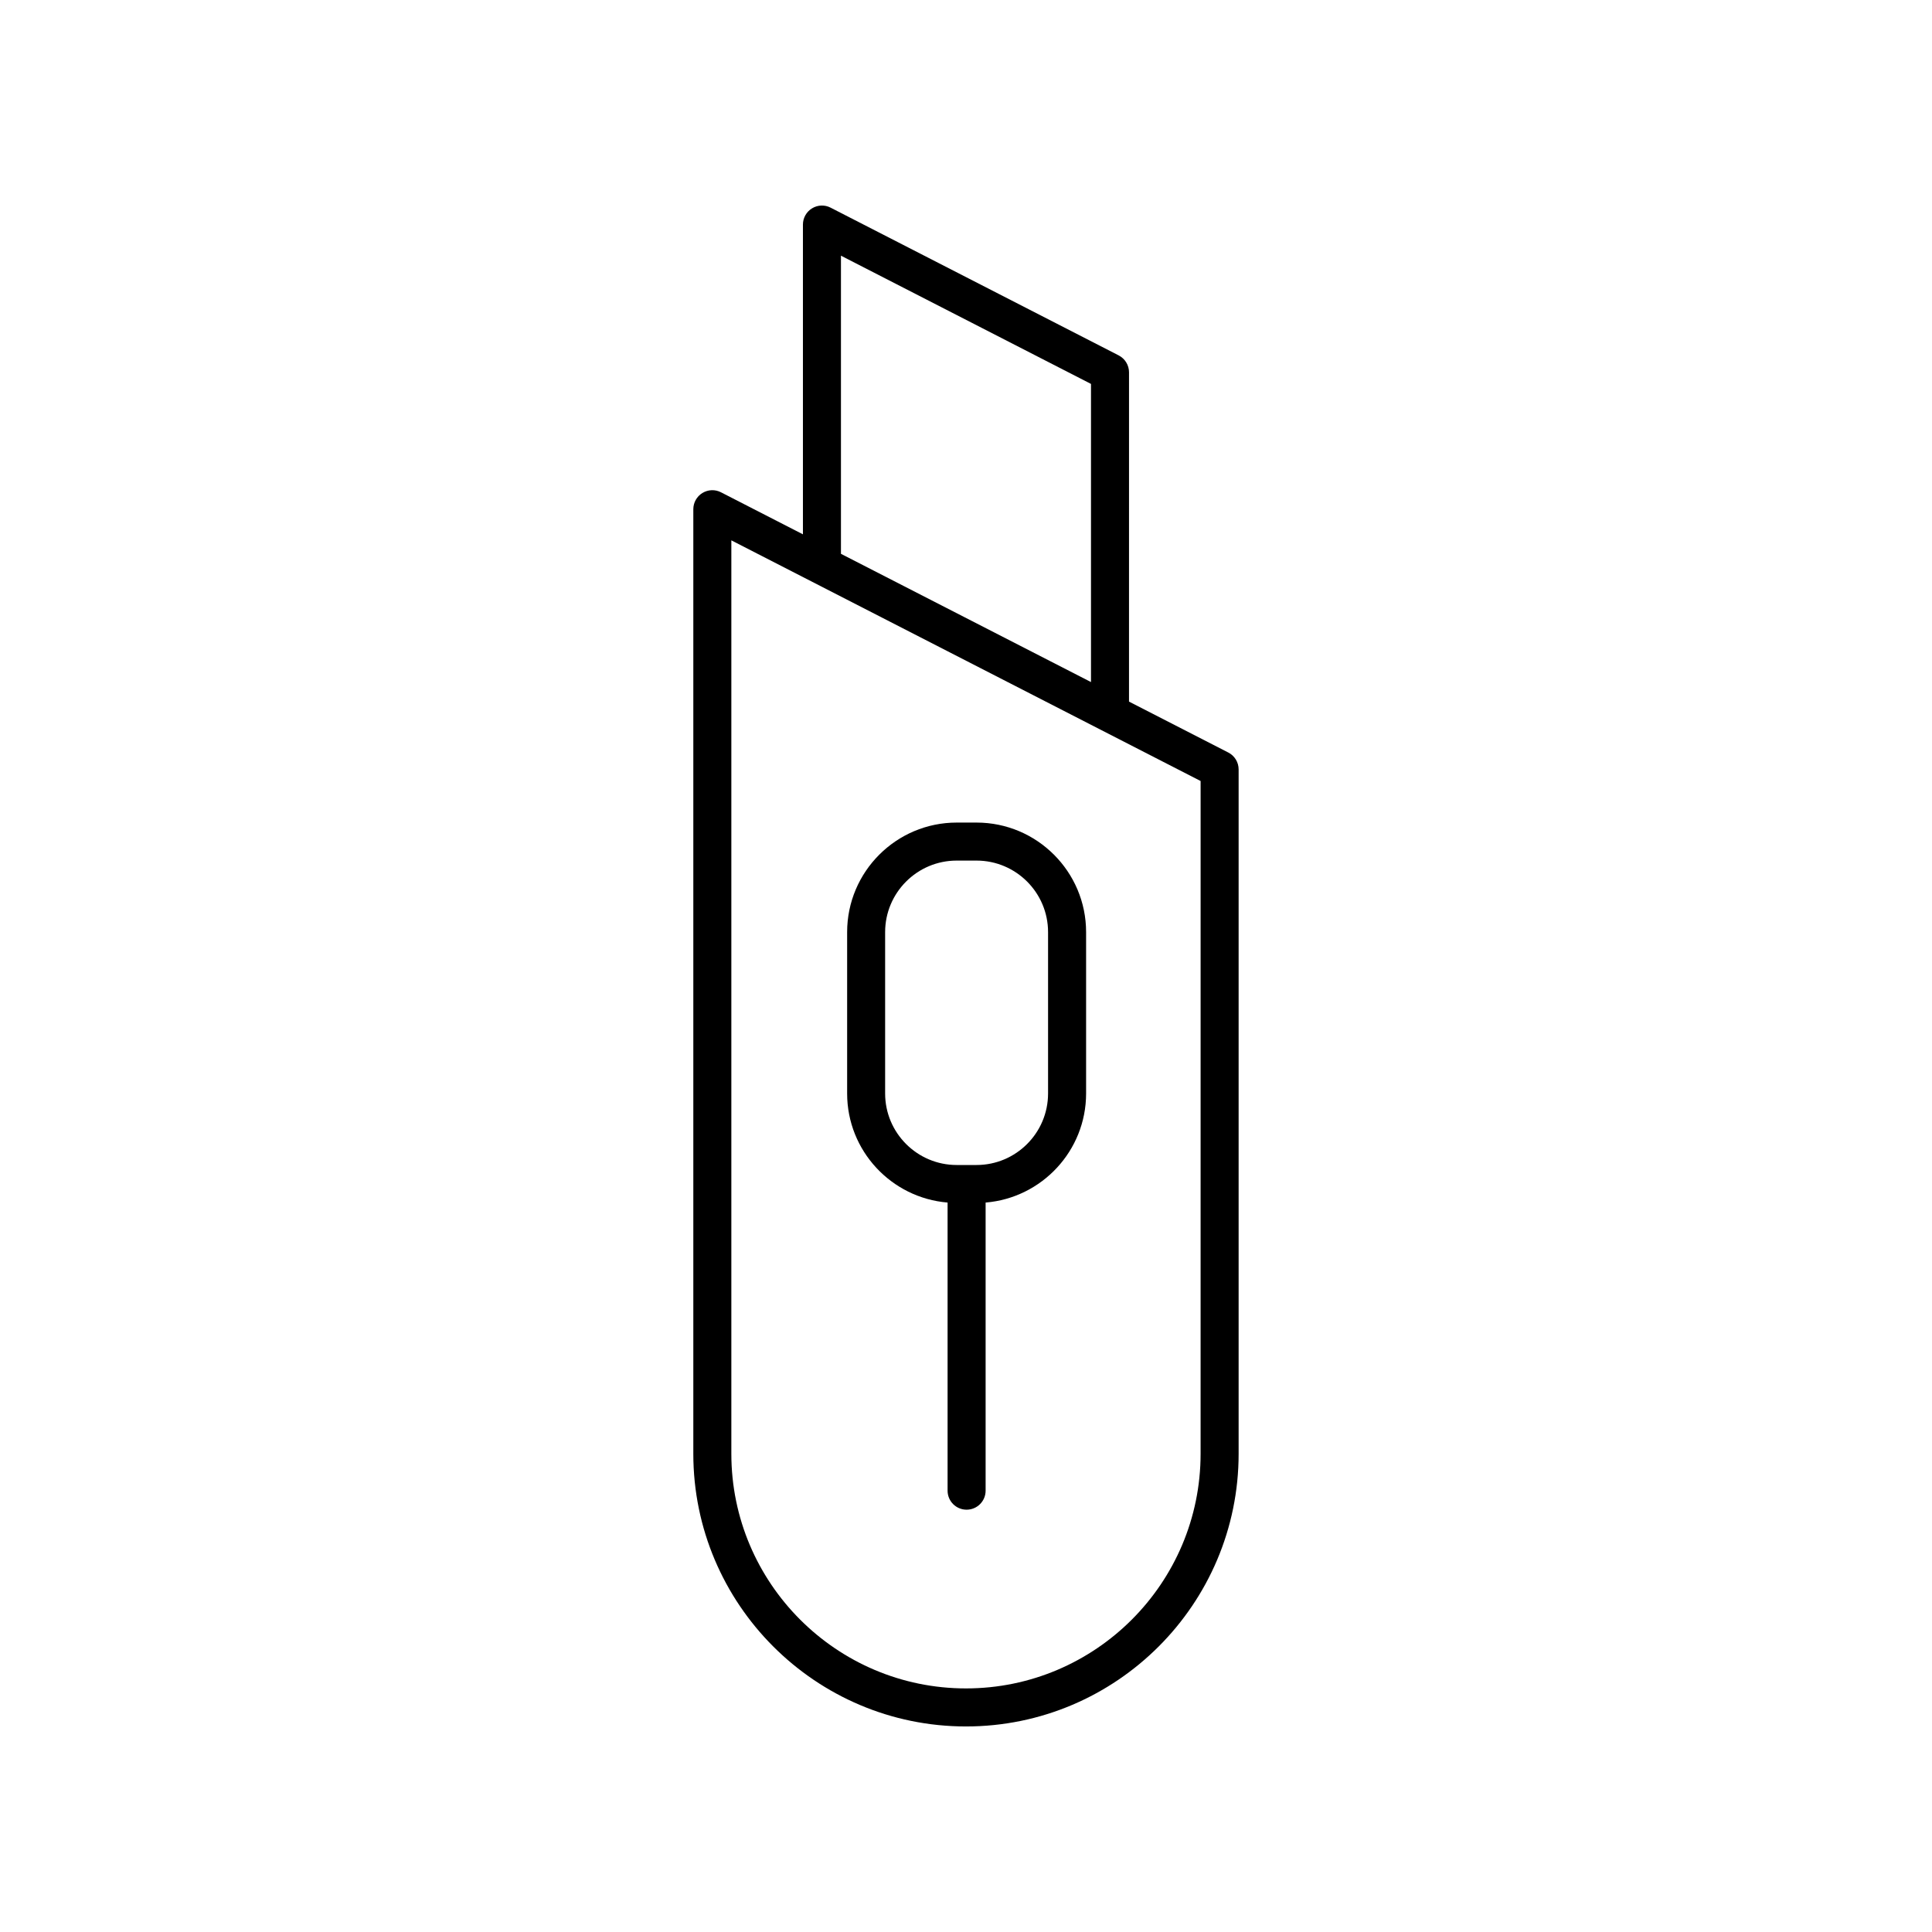 <?xml version="1.0" encoding="UTF-8"?>
<!-- Uploaded to: ICON Repo, www.iconrepo.com, Generator: ICON Repo Mixer Tools -->
<svg fill="#000000" width="800px" height="800px" version="1.1" viewBox="144 144 512 512" xmlns="http://www.w3.org/2000/svg">
 <g>
  <path d="m440.46 238.18-76.34-39.148c-1.559-0.809-3.418-0.738-4.926 0.184-1.492 0.914-2.41 2.543-2.41 4.297v82.09l-21.711-11.137c-1.559-0.809-3.414-0.734-4.926 0.184-1.496 0.914-2.41 2.543-2.41 4.301v250.32c0 39.844 32.414 72.258 72.258 72.258s72.254-32.414 72.254-72.254v-181.37c0-1.891-1.059-3.621-2.742-4.481l-26.309-13.492 0.004-87.266c0-1.887-1.059-3.621-2.742-4.481zm-73.598-26.422 66.262 33.984v79.012l-66.262-33.984zm95.309 317.51c0 34.289-27.891 62.18-62.176 62.18-34.289 0-62.18-27.891-62.18-62.18v-242.07l124.36 63.777z"/>
  <path d="m395.12 462.69v76.355c0 2.785 2.254 5.039 5.039 5.039s5.039-2.254 5.039-5.039v-76.355c14.883-1.227 26.629-13.711 26.629-28.906v-42.766c0-16.004-13.023-29.027-29.027-29.027h-5.273c-16.004 0-29.027 13.023-29.027 29.027v42.766c-0.004 15.191 11.738 27.676 26.621 28.906zm-16.551-71.672c0-10.449 8.5-18.953 18.953-18.953h5.273c10.449 0 18.953 8.5 18.953 18.953v42.766c0 10.449-8.5 18.953-18.953 18.953h-5.273c-10.449 0-18.953-8.5-18.953-18.953z"/>
 </g>
</svg>